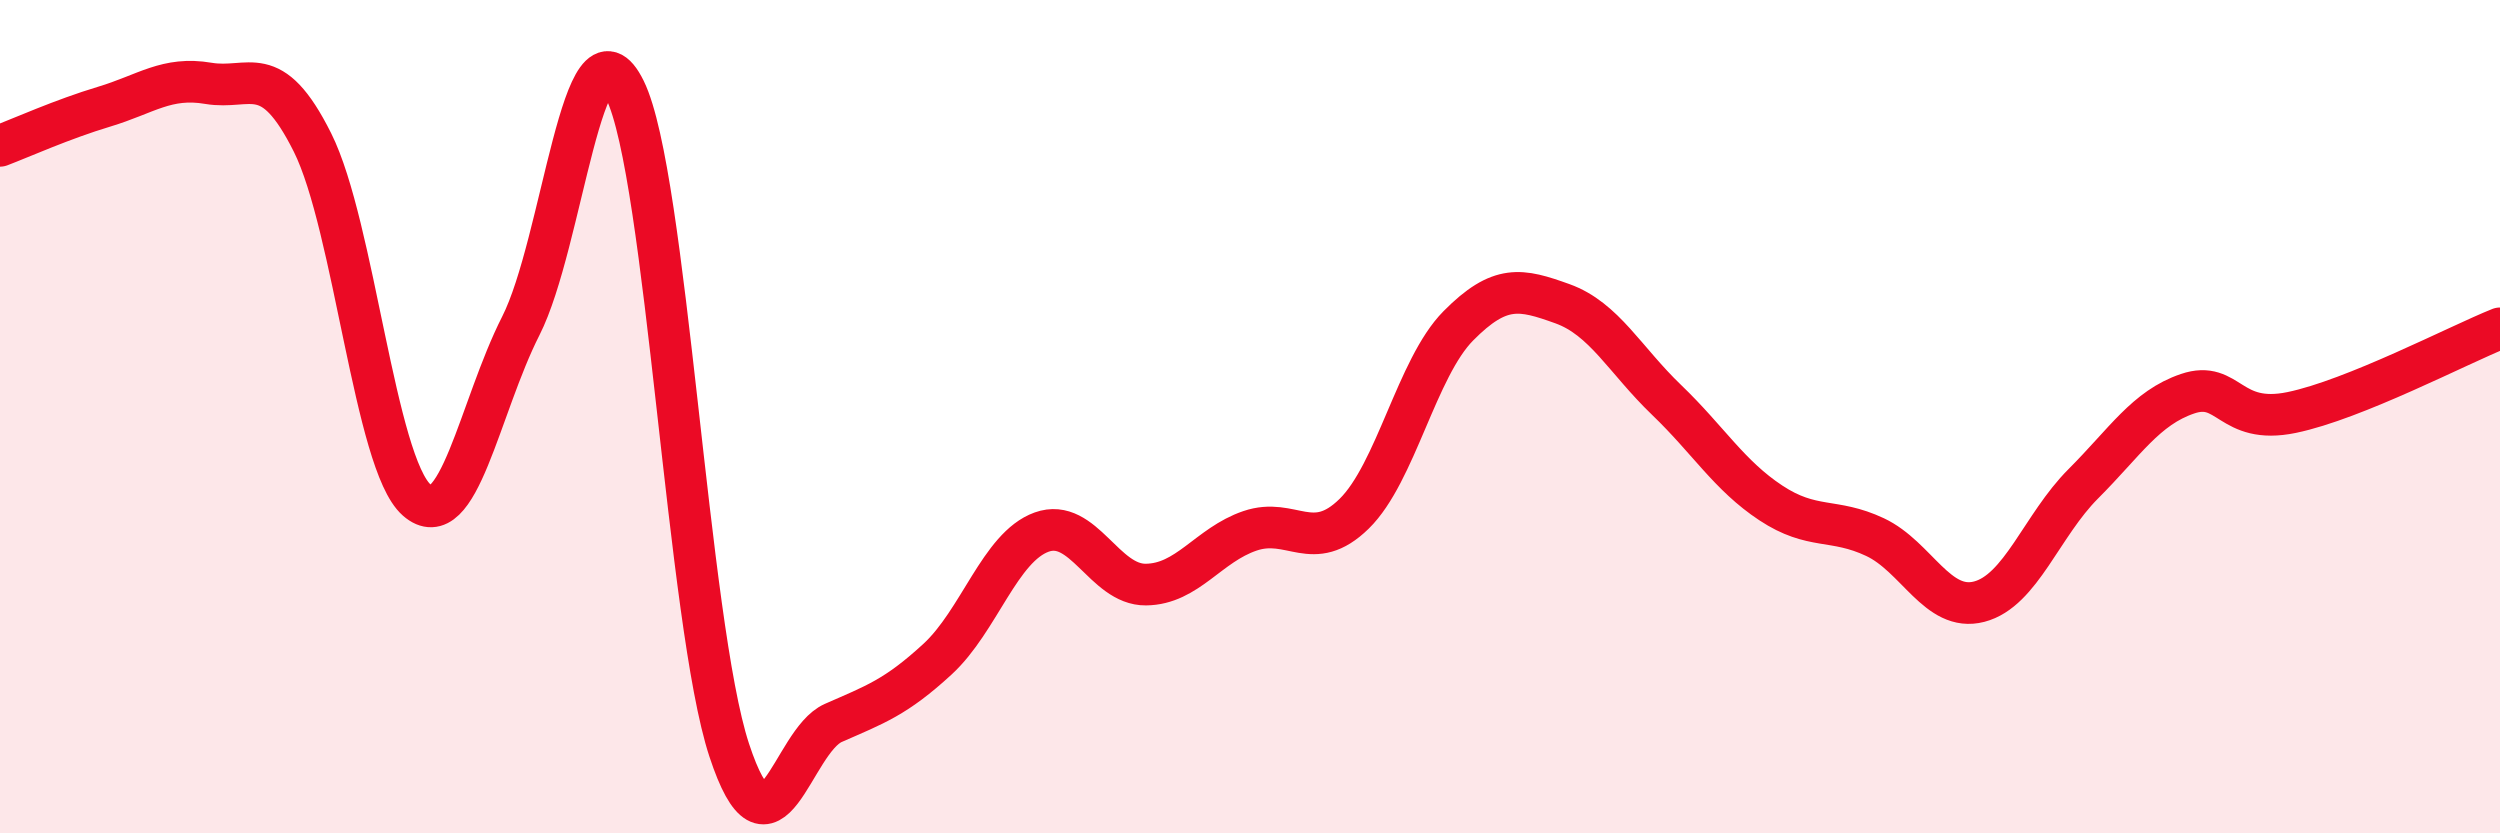 
    <svg width="60" height="20" viewBox="0 0 60 20" xmlns="http://www.w3.org/2000/svg">
      <path
        d="M 0,3.5 C 0.5,3.31 1.5,2.86 2.5,2.56 C 3.5,2.26 4,1.83 5,2 C 6,2.17 6.5,1.42 7.5,3.42 C 8.5,5.42 9,11.12 10,12 C 11,12.88 11.5,9.79 12.5,7.82 C 13.5,5.85 14,0.12 15,2.16 C 16,4.2 16.5,14.96 17.5,18 C 18.5,21.04 19,17.79 20,17.35 C 21,16.91 21.5,16.74 22.5,15.82 C 23.5,14.9 24,13.13 25,12.77 C 26,12.41 26.5,14.04 27.5,14.03 C 28.5,14.02 29,13.08 30,12.74 C 31,12.4 31.5,13.31 32.5,12.33 C 33.5,11.35 34,8.83 35,7.82 C 36,6.81 36.5,6.93 37.5,7.29 C 38.5,7.65 39,8.64 40,9.6 C 41,10.56 41.5,11.41 42.5,12.07 C 43.5,12.73 44,12.42 45,12.89 C 46,13.36 46.5,14.7 47.5,14.44 C 48.5,14.18 49,12.61 50,11.61 C 51,10.61 51.5,9.79 52.5,9.45 C 53.5,9.11 53.5,10.21 55,9.9 C 56.5,9.59 59,8.28 60,7.88L60 20L0 20Z"
        fill="#EB0A25"
        opacity="0.1"
        stroke-linecap="round"
        stroke-linejoin="round"
      />
      <path
        d="M 0,3.5 C 0.5,3.31 1.5,2.86 2.5,2.56 C 3.5,2.26 4,1.83 5,2 C 6,2.17 6.5,1.42 7.5,3.42 C 8.5,5.42 9,11.12 10,12 C 11,12.88 11.5,9.79 12.5,7.82 C 13.5,5.85 14,0.12 15,2.16 C 16,4.2 16.5,14.96 17.5,18 C 18.5,21.04 19,17.79 20,17.35 C 21,16.91 21.5,16.74 22.5,15.82 C 23.5,14.9 24,13.13 25,12.77 C 26,12.41 26.5,14.04 27.5,14.03 C 28.5,14.02 29,13.08 30,12.74 C 31,12.4 31.5,13.31 32.5,12.33 C 33.5,11.35 34,8.83 35,7.82 C 36,6.81 36.5,6.93 37.5,7.29 C 38.5,7.65 39,8.64 40,9.6 C 41,10.56 41.5,11.41 42.5,12.07 C 43.5,12.73 44,12.42 45,12.89 C 46,13.36 46.5,14.7 47.5,14.44 C 48.5,14.18 49,12.61 50,11.61 C 51,10.61 51.5,9.79 52.5,9.45 C 53.5,9.11 53.5,10.21 55,9.9 C 56.5,9.59 59,8.28 60,7.88"
        stroke="#EB0A25"
        stroke-width="1"
        fill="none"
        stroke-linecap="round"
        stroke-linejoin="round"
      />
    </svg>
  